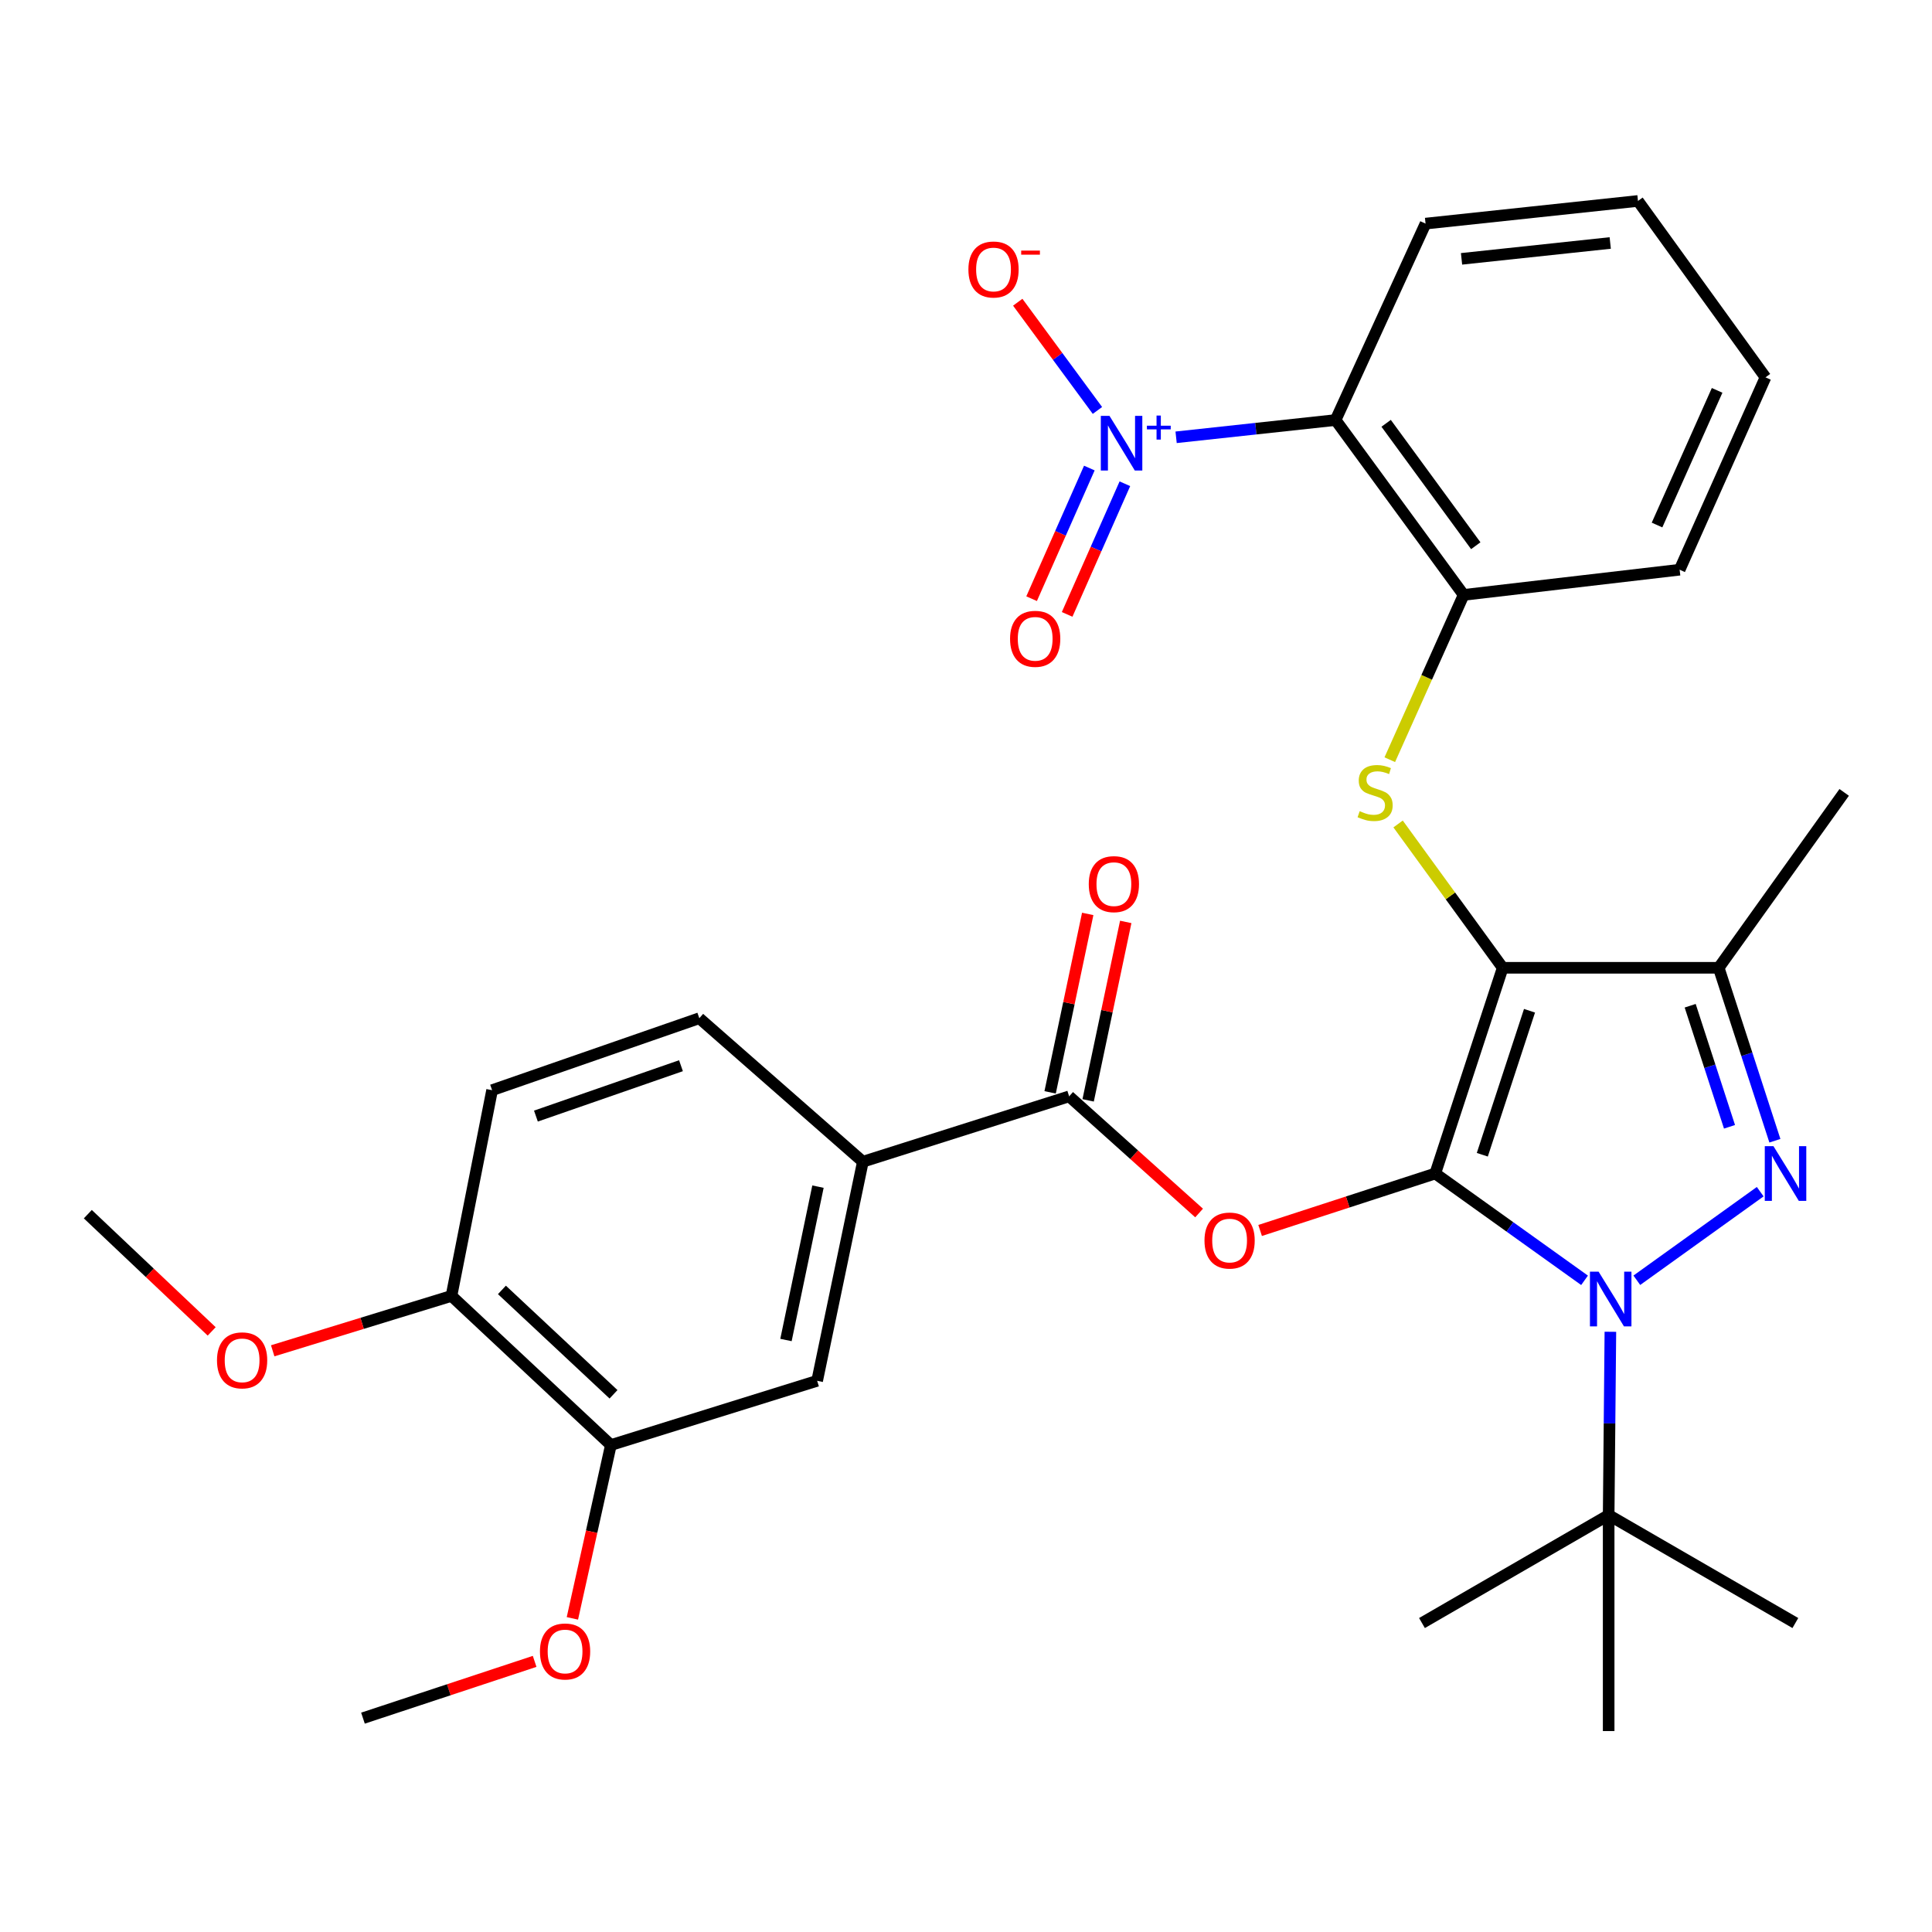 <?xml version='1.0' encoding='iso-8859-1'?>
<svg version='1.1' baseProfile='full'
              xmlns='http://www.w3.org/2000/svg'
                      xmlns:rdkit='http://www.rdkit.org/xml'
                      xmlns:xlink='http://www.w3.org/1999/xlink'
                  xml:space='preserve'
width='1000px' height='1000px' viewBox='0 0 1000 1000'>
<!-- END OF HEADER -->
<rect style='opacity:1.0;fill:#FFFFFF;stroke:none' width='1000' height='1000' x='0' y='0'> </rect>
<path class='bond-0' d='M 742.892,607.402 L 777.795,500.927' style='fill:none;fill-rule:evenodd;stroke:#000000;stroke-width:6px;stroke-linecap:butt;stroke-linejoin:miter;stroke-opacity:1' />
<path class='bond-0' d='M 767.238,597.695 L 791.67,523.163' style='fill:none;fill-rule:evenodd;stroke:#000000;stroke-width:6px;stroke-linecap:butt;stroke-linejoin:miter;stroke-opacity:1' />
<path class='bond-1' d='M 742.892,607.402 L 781.526,635.045' style='fill:none;fill-rule:evenodd;stroke:#000000;stroke-width:6px;stroke-linecap:butt;stroke-linejoin:miter;stroke-opacity:1' />
<path class='bond-1' d='M 781.526,635.045 L 820.16,662.689' style='fill:none;fill-rule:evenodd;stroke:#0000FF;stroke-width:6px;stroke-linecap:butt;stroke-linejoin:miter;stroke-opacity:1' />
<path class='bond-4' d='M 742.892,607.402 L 697.565,622.145' style='fill:none;fill-rule:evenodd;stroke:#000000;stroke-width:6px;stroke-linecap:butt;stroke-linejoin:miter;stroke-opacity:1' />
<path class='bond-4' d='M 697.565,622.145 L 652.238,636.887' style='fill:none;fill-rule:evenodd;stroke:#FF0000;stroke-width:6px;stroke-linecap:butt;stroke-linejoin:miter;stroke-opacity:1' />
<path class='bond-3' d='M 777.795,500.927 L 889.599,500.927' style='fill:none;fill-rule:evenodd;stroke:#000000;stroke-width:6px;stroke-linecap:butt;stroke-linejoin:miter;stroke-opacity:1' />
<path class='bond-6' d='M 777.795,500.927 L 750.723,463.705' style='fill:none;fill-rule:evenodd;stroke:#000000;stroke-width:6px;stroke-linecap:butt;stroke-linejoin:miter;stroke-opacity:1' />
<path class='bond-6' d='M 750.723,463.705 L 723.652,426.482' style='fill:none;fill-rule:evenodd;stroke:#CCCC00;stroke-width:6px;stroke-linecap:butt;stroke-linejoin:miter;stroke-opacity:1' />
<path class='bond-2' d='M 847.217,662.661 L 911.081,616.813' style='fill:none;fill-rule:evenodd;stroke:#0000FF;stroke-width:6px;stroke-linecap:butt;stroke-linejoin:miter;stroke-opacity:1' />
<path class='bond-11' d='M 833.532,689.326 L 833.087,736.756' style='fill:none;fill-rule:evenodd;stroke:#0000FF;stroke-width:6px;stroke-linecap:butt;stroke-linejoin:miter;stroke-opacity:1' />
<path class='bond-11' d='M 833.087,736.756 L 832.641,784.186' style='fill:none;fill-rule:evenodd;stroke:#000000;stroke-width:6px;stroke-linecap:butt;stroke-linejoin:miter;stroke-opacity:1' />
<path class='bond-32' d='M 918.68,590.443 L 904.14,545.685' style='fill:none;fill-rule:evenodd;stroke:#0000FF;stroke-width:6px;stroke-linecap:butt;stroke-linejoin:miter;stroke-opacity:1' />
<path class='bond-32' d='M 904.14,545.685 L 889.599,500.927' style='fill:none;fill-rule:evenodd;stroke:#000000;stroke-width:6px;stroke-linecap:butt;stroke-linejoin:miter;stroke-opacity:1' />
<path class='bond-32' d='M 895.191,583.23 L 885.013,551.899' style='fill:none;fill-rule:evenodd;stroke:#0000FF;stroke-width:6px;stroke-linecap:butt;stroke-linejoin:miter;stroke-opacity:1' />
<path class='bond-32' d='M 885.013,551.899 L 874.835,520.568' style='fill:none;fill-rule:evenodd;stroke:#000000;stroke-width:6px;stroke-linecap:butt;stroke-linejoin:miter;stroke-opacity:1' />
<path class='bond-20' d='M 889.599,500.927 L 954.545,410.139' style='fill:none;fill-rule:evenodd;stroke:#000000;stroke-width:6px;stroke-linecap:butt;stroke-linejoin:miter;stroke-opacity:1' />
<path class='bond-8' d='M 620.649,627.852 L 587.016,597.662' style='fill:none;fill-rule:evenodd;stroke:#FF0000;stroke-width:6px;stroke-linecap:butt;stroke-linejoin:miter;stroke-opacity:1' />
<path class='bond-8' d='M 587.016,597.662 L 553.383,567.471' style='fill:none;fill-rule:evenodd;stroke:#000000;stroke-width:6px;stroke-linecap:butt;stroke-linejoin:miter;stroke-opacity:1' />
<path class='bond-5' d='M 608.751,226.345 L 650.024,221.878' style='fill:none;fill-rule:evenodd;stroke:#0000FF;stroke-width:6px;stroke-linecap:butt;stroke-linejoin:miter;stroke-opacity:1' />
<path class='bond-5' d='M 650.024,221.878 L 691.297,217.412' style='fill:none;fill-rule:evenodd;stroke:#000000;stroke-width:6px;stroke-linecap:butt;stroke-linejoin:miter;stroke-opacity:1' />
<path class='bond-14' d='M 568.035,212.446 L 547.41,184.439' style='fill:none;fill-rule:evenodd;stroke:#0000FF;stroke-width:6px;stroke-linecap:butt;stroke-linejoin:miter;stroke-opacity:1' />
<path class='bond-14' d='M 547.41,184.439 L 526.785,156.433' style='fill:none;fill-rule:evenodd;stroke:#FF0000;stroke-width:6px;stroke-linecap:butt;stroke-linejoin:miter;stroke-opacity:1' />
<path class='bond-15' d='M 563.843,242.26 L 548.9,276.07' style='fill:none;fill-rule:evenodd;stroke:#0000FF;stroke-width:6px;stroke-linecap:butt;stroke-linejoin:miter;stroke-opacity:1' />
<path class='bond-15' d='M 548.9,276.07 L 533.958,309.88' style='fill:none;fill-rule:evenodd;stroke:#FF0000;stroke-width:6px;stroke-linecap:butt;stroke-linejoin:miter;stroke-opacity:1' />
<path class='bond-15' d='M 582.238,250.39 L 567.295,284.2' style='fill:none;fill-rule:evenodd;stroke:#0000FF;stroke-width:6px;stroke-linecap:butt;stroke-linejoin:miter;stroke-opacity:1' />
<path class='bond-15' d='M 567.295,284.2 L 552.352,318.01' style='fill:none;fill-rule:evenodd;stroke:#FF0000;stroke-width:6px;stroke-linecap:butt;stroke-linejoin:miter;stroke-opacity:1' />
<path class='bond-9' d='M 719.348,393.219 L 738.46,350.57' style='fill:none;fill-rule:evenodd;stroke:#CCCC00;stroke-width:6px;stroke-linecap:butt;stroke-linejoin:miter;stroke-opacity:1' />
<path class='bond-9' d='M 738.46,350.57 L 757.573,307.921' style='fill:none;fill-rule:evenodd;stroke:#000000;stroke-width:6px;stroke-linecap:butt;stroke-linejoin:miter;stroke-opacity:1' />
<path class='bond-7' d='M 691.297,217.412 L 757.573,307.921' style='fill:none;fill-rule:evenodd;stroke:#000000;stroke-width:6px;stroke-linecap:butt;stroke-linejoin:miter;stroke-opacity:1' />
<path class='bond-7' d='M 717.464,219.107 L 763.857,282.463' style='fill:none;fill-rule:evenodd;stroke:#000000;stroke-width:6px;stroke-linecap:butt;stroke-linejoin:miter;stroke-opacity:1' />
<path class='bond-22' d='M 691.297,217.412 L 737.864,115.741' style='fill:none;fill-rule:evenodd;stroke:#000000;stroke-width:6px;stroke-linecap:butt;stroke-linejoin:miter;stroke-opacity:1' />
<path class='bond-10' d='M 553.383,567.471 L 446.617,601.302' style='fill:none;fill-rule:evenodd;stroke:#000000;stroke-width:6px;stroke-linecap:butt;stroke-linejoin:miter;stroke-opacity:1' />
<path class='bond-16' d='M 563.222,569.544 L 572.952,523.365' style='fill:none;fill-rule:evenodd;stroke:#000000;stroke-width:6px;stroke-linecap:butt;stroke-linejoin:miter;stroke-opacity:1' />
<path class='bond-16' d='M 572.952,523.365 L 582.681,477.186' style='fill:none;fill-rule:evenodd;stroke:#FF0000;stroke-width:6px;stroke-linecap:butt;stroke-linejoin:miter;stroke-opacity:1' />
<path class='bond-16' d='M 543.543,565.398 L 553.273,519.219' style='fill:none;fill-rule:evenodd;stroke:#000000;stroke-width:6px;stroke-linecap:butt;stroke-linejoin:miter;stroke-opacity:1' />
<path class='bond-16' d='M 553.273,519.219 L 563.003,473.04' style='fill:none;fill-rule:evenodd;stroke:#FF0000;stroke-width:6px;stroke-linecap:butt;stroke-linejoin:miter;stroke-opacity:1' />
<path class='bond-24' d='M 757.573,307.921 L 869.377,294.883' style='fill:none;fill-rule:evenodd;stroke:#000000;stroke-width:6px;stroke-linecap:butt;stroke-linejoin:miter;stroke-opacity:1' />
<path class='bond-12' d='M 446.617,601.302 L 422.954,714.704' style='fill:none;fill-rule:evenodd;stroke:#000000;stroke-width:6px;stroke-linecap:butt;stroke-linejoin:miter;stroke-opacity:1' />
<path class='bond-12' d='M 423.381,614.204 L 406.817,693.585' style='fill:none;fill-rule:evenodd;stroke:#000000;stroke-width:6px;stroke-linecap:butt;stroke-linejoin:miter;stroke-opacity:1' />
<path class='bond-18' d='M 446.617,601.302 L 361.963,527.026' style='fill:none;fill-rule:evenodd;stroke:#000000;stroke-width:6px;stroke-linecap:butt;stroke-linejoin:miter;stroke-opacity:1' />
<path class='bond-25' d='M 832.641,784.186 L 929.273,840.082' style='fill:none;fill-rule:evenodd;stroke:#000000;stroke-width:6px;stroke-linecap:butt;stroke-linejoin:miter;stroke-opacity:1' />
<path class='bond-26' d='M 832.641,784.186 L 736.01,840.082' style='fill:none;fill-rule:evenodd;stroke:#000000;stroke-width:6px;stroke-linecap:butt;stroke-linejoin:miter;stroke-opacity:1' />
<path class='bond-27' d='M 832.641,784.186 L 832.641,895.99' style='fill:none;fill-rule:evenodd;stroke:#000000;stroke-width:6px;stroke-linecap:butt;stroke-linejoin:miter;stroke-opacity:1' />
<path class='bond-13' d='M 422.954,714.704 L 316.189,747.953' style='fill:none;fill-rule:evenodd;stroke:#000000;stroke-width:6px;stroke-linecap:butt;stroke-linejoin:miter;stroke-opacity:1' />
<path class='bond-21' d='M 316.189,747.953 L 306.228,792.809' style='fill:none;fill-rule:evenodd;stroke:#000000;stroke-width:6px;stroke-linecap:butt;stroke-linejoin:miter;stroke-opacity:1' />
<path class='bond-21' d='M 306.228,792.809 L 296.267,837.664' style='fill:none;fill-rule:evenodd;stroke:#FF0000;stroke-width:6px;stroke-linecap:butt;stroke-linejoin:miter;stroke-opacity:1' />
<path class='bond-33' d='M 316.189,747.953 L 233.679,670.762' style='fill:none;fill-rule:evenodd;stroke:#000000;stroke-width:6px;stroke-linecap:butt;stroke-linejoin:miter;stroke-opacity:1' />
<path class='bond-33' d='M 317.551,721.689 L 259.795,667.655' style='fill:none;fill-rule:evenodd;stroke:#000000;stroke-width:6px;stroke-linecap:butt;stroke-linejoin:miter;stroke-opacity:1' />
<path class='bond-17' d='M 233.679,670.762 L 254.706,564.276' style='fill:none;fill-rule:evenodd;stroke:#000000;stroke-width:6px;stroke-linecap:butt;stroke-linejoin:miter;stroke-opacity:1' />
<path class='bond-23' d='M 233.679,670.762 L 187.415,684.967' style='fill:none;fill-rule:evenodd;stroke:#000000;stroke-width:6px;stroke-linecap:butt;stroke-linejoin:miter;stroke-opacity:1' />
<path class='bond-23' d='M 187.415,684.967 L 141.15,699.172' style='fill:none;fill-rule:evenodd;stroke:#FF0000;stroke-width:6px;stroke-linecap:butt;stroke-linejoin:miter;stroke-opacity:1' />
<path class='bond-19' d='M 361.963,527.026 L 254.706,564.276' style='fill:none;fill-rule:evenodd;stroke:#000000;stroke-width:6px;stroke-linecap:butt;stroke-linejoin:miter;stroke-opacity:1' />
<path class='bond-19' d='M 352.472,551.611 L 277.392,577.686' style='fill:none;fill-rule:evenodd;stroke:#000000;stroke-width:6px;stroke-linecap:butt;stroke-linejoin:miter;stroke-opacity:1' />
<path class='bond-28' d='M 276.726,859.928 L 232.299,874.618' style='fill:none;fill-rule:evenodd;stroke:#FF0000;stroke-width:6px;stroke-linecap:butt;stroke-linejoin:miter;stroke-opacity:1' />
<path class='bond-28' d='M 232.299,874.618 L 187.871,889.309' style='fill:none;fill-rule:evenodd;stroke:#000000;stroke-width:6px;stroke-linecap:butt;stroke-linejoin:miter;stroke-opacity:1' />
<path class='bond-34' d='M 737.864,115.741 L 847.814,104.01' style='fill:none;fill-rule:evenodd;stroke:#000000;stroke-width:6px;stroke-linecap:butt;stroke-linejoin:miter;stroke-opacity:1' />
<path class='bond-34' d='M 756.49,133.979 L 833.455,125.767' style='fill:none;fill-rule:evenodd;stroke:#000000;stroke-width:6px;stroke-linecap:butt;stroke-linejoin:miter;stroke-opacity:1' />
<path class='bond-29' d='M 109.567,689.129 L 77.511,658.79' style='fill:none;fill-rule:evenodd;stroke:#FF0000;stroke-width:6px;stroke-linecap:butt;stroke-linejoin:miter;stroke-opacity:1' />
<path class='bond-29' d='M 77.511,658.79 L 45.455,628.451' style='fill:none;fill-rule:evenodd;stroke:#000000;stroke-width:6px;stroke-linecap:butt;stroke-linejoin:miter;stroke-opacity:1' />
<path class='bond-31' d='M 869.377,294.883 L 913.81,195.312' style='fill:none;fill-rule:evenodd;stroke:#000000;stroke-width:6px;stroke-linecap:butt;stroke-linejoin:miter;stroke-opacity:1' />
<path class='bond-31' d='M 857.677,271.752 L 888.78,202.053' style='fill:none;fill-rule:evenodd;stroke:#000000;stroke-width:6px;stroke-linecap:butt;stroke-linejoin:miter;stroke-opacity:1' />
<path class='bond-30' d='M 847.814,104.01 L 913.81,195.312' style='fill:none;fill-rule:evenodd;stroke:#000000;stroke-width:6px;stroke-linecap:butt;stroke-linejoin:miter;stroke-opacity:1' />
<path  class='atom-2' d='M 827.432 658.211
L 836.712 673.211
Q 837.632 674.691, 839.112 677.371
Q 840.592 680.051, 840.672 680.211
L 840.672 658.211
L 844.432 658.211
L 844.432 686.531
L 840.552 686.531
L 830.592 670.131
Q 829.432 668.211, 828.192 666.011
Q 826.992 663.811, 826.632 663.131
L 826.632 686.531
L 822.952 686.531
L 822.952 658.211
L 827.432 658.211
' fill='#0000FF'/>
<path  class='atom-3' d='M 917.93 593.242
L 927.21 608.242
Q 928.13 609.722, 929.61 612.402
Q 931.09 615.082, 931.17 615.242
L 931.17 593.242
L 934.93 593.242
L 934.93 621.562
L 931.05 621.562
L 921.09 605.162
Q 919.93 603.242, 918.69 601.042
Q 917.49 598.842, 917.13 598.162
L 917.13 621.562
L 913.45 621.562
L 913.45 593.242
L 917.93 593.242
' fill='#0000FF'/>
<path  class='atom-5' d='M 623.44 642.106
Q 623.44 635.306, 626.8 631.506
Q 630.16 627.706, 636.44 627.706
Q 642.72 627.706, 646.08 631.506
Q 649.44 635.306, 649.44 642.106
Q 649.44 648.986, 646.04 652.906
Q 642.64 656.786, 636.44 656.786
Q 630.2 656.786, 626.8 652.906
Q 623.44 649.026, 623.44 642.106
M 636.44 653.586
Q 640.76 653.586, 643.08 650.706
Q 645.44 647.786, 645.44 642.106
Q 645.44 636.546, 643.08 633.746
Q 640.76 630.906, 636.44 630.906
Q 632.12 630.906, 629.76 633.706
Q 627.44 636.506, 627.44 642.106
Q 627.44 647.826, 629.76 650.706
Q 632.12 653.586, 636.44 653.586
' fill='#FF0000'/>
<path  class='atom-6' d='M 574.261 215.24
L 583.541 230.24
Q 584.461 231.72, 585.941 234.4
Q 587.421 237.08, 587.501 237.24
L 587.501 215.24
L 591.261 215.24
L 591.261 243.56
L 587.381 243.56
L 577.421 227.16
Q 576.261 225.24, 575.021 223.04
Q 573.821 220.84, 573.461 220.16
L 573.461 243.56
L 569.781 243.56
L 569.781 215.24
L 574.261 215.24
' fill='#0000FF'/>
<path  class='atom-6' d='M 593.637 220.345
L 598.626 220.345
L 598.626 215.091
L 600.844 215.091
L 600.844 220.345
L 605.966 220.345
L 605.966 222.246
L 600.844 222.246
L 600.844 227.526
L 598.626 227.526
L 598.626 222.246
L 593.637 222.246
L 593.637 220.345
' fill='#0000FF'/>
<path  class='atom-7' d='M 703.765 419.859
Q 704.085 419.979, 705.405 420.539
Q 706.725 421.099, 708.165 421.459
Q 709.645 421.779, 711.085 421.779
Q 713.765 421.779, 715.325 420.499
Q 716.885 419.179, 716.885 416.899
Q 716.885 415.339, 716.085 414.379
Q 715.325 413.419, 714.125 412.899
Q 712.925 412.379, 710.925 411.779
Q 708.405 411.019, 706.885 410.299
Q 705.405 409.579, 704.325 408.059
Q 703.285 406.539, 703.285 403.979
Q 703.285 400.419, 705.685 398.219
Q 708.125 396.019, 712.925 396.019
Q 716.205 396.019, 719.925 397.579
L 719.005 400.659
Q 715.605 399.259, 713.045 399.259
Q 710.285 399.259, 708.765 400.419
Q 707.245 401.539, 707.285 403.499
Q 707.285 405.019, 708.045 405.939
Q 708.845 406.859, 709.965 407.379
Q 711.125 407.899, 713.045 408.499
Q 715.605 409.299, 717.125 410.099
Q 718.645 410.899, 719.725 412.539
Q 720.845 414.139, 720.845 416.899
Q 720.845 420.819, 718.205 422.939
Q 715.605 425.019, 711.245 425.019
Q 708.725 425.019, 706.805 424.459
Q 704.925 423.939, 702.685 423.019
L 703.765 419.859
' fill='#CCCC00'/>
<path  class='atom-15' d='M 501.245 139.485
Q 501.245 132.685, 504.605 128.885
Q 507.965 125.085, 514.245 125.085
Q 520.525 125.085, 523.885 128.885
Q 527.245 132.685, 527.245 139.485
Q 527.245 146.365, 523.845 150.285
Q 520.445 154.165, 514.245 154.165
Q 508.005 154.165, 504.605 150.285
Q 501.245 146.405, 501.245 139.485
M 514.245 150.965
Q 518.565 150.965, 520.885 148.085
Q 523.245 145.165, 523.245 139.485
Q 523.245 133.925, 520.885 131.125
Q 518.565 128.285, 514.245 128.285
Q 509.925 128.285, 507.565 131.085
Q 505.245 133.885, 505.245 139.485
Q 505.245 145.205, 507.565 148.085
Q 509.925 150.965, 514.245 150.965
' fill='#FF0000'/>
<path  class='atom-15' d='M 528.565 129.707
L 538.254 129.707
L 538.254 131.819
L 528.565 131.819
L 528.565 129.707
' fill='#FF0000'/>
<path  class='atom-16' d='M 522.808 330.648
Q 522.808 323.848, 526.168 320.048
Q 529.528 316.248, 535.808 316.248
Q 542.088 316.248, 545.448 320.048
Q 548.808 323.848, 548.808 330.648
Q 548.808 337.528, 545.408 341.448
Q 542.008 345.328, 535.808 345.328
Q 529.568 345.328, 526.168 341.448
Q 522.808 337.568, 522.808 330.648
M 535.808 342.128
Q 540.128 342.128, 542.448 339.248
Q 544.808 336.328, 544.808 330.648
Q 544.808 325.088, 542.448 322.288
Q 540.128 319.448, 535.808 319.448
Q 531.488 319.448, 529.128 322.248
Q 526.808 325.048, 526.808 330.648
Q 526.808 336.368, 529.128 339.248
Q 531.488 342.128, 535.808 342.128
' fill='#FF0000'/>
<path  class='atom-17' d='M 563.543 457.624
Q 563.543 450.824, 566.903 447.024
Q 570.263 443.224, 576.543 443.224
Q 582.823 443.224, 586.183 447.024
Q 589.543 450.824, 589.543 457.624
Q 589.543 464.504, 586.143 468.424
Q 582.743 472.304, 576.543 472.304
Q 570.303 472.304, 566.903 468.424
Q 563.543 464.544, 563.543 457.624
M 576.543 469.104
Q 580.863 469.104, 583.183 466.224
Q 585.543 463.304, 585.543 457.624
Q 585.543 452.064, 583.183 449.264
Q 580.863 446.424, 576.543 446.424
Q 572.223 446.424, 569.863 449.224
Q 567.543 452.024, 567.543 457.624
Q 567.543 463.344, 569.863 466.224
Q 572.223 469.104, 576.543 469.104
' fill='#FF0000'/>
<path  class='atom-22' d='M 279.48 854.798
Q 279.48 847.998, 282.84 844.198
Q 286.2 840.398, 292.48 840.398
Q 298.76 840.398, 302.12 844.198
Q 305.48 847.998, 305.48 854.798
Q 305.48 861.678, 302.08 865.598
Q 298.68 869.478, 292.48 869.478
Q 286.24 869.478, 282.84 865.598
Q 279.48 861.718, 279.48 854.798
M 292.48 866.278
Q 296.8 866.278, 299.12 863.398
Q 301.48 860.478, 301.48 854.798
Q 301.48 849.238, 299.12 846.438
Q 296.8 843.598, 292.48 843.598
Q 288.16 843.598, 285.8 846.398
Q 283.48 849.198, 283.48 854.798
Q 283.48 860.518, 285.8 863.398
Q 288.16 866.278, 292.48 866.278
' fill='#FF0000'/>
<path  class='atom-24' d='M 112.316 704.114
Q 112.316 697.314, 115.676 693.514
Q 119.036 689.714, 125.316 689.714
Q 131.596 689.714, 134.956 693.514
Q 138.316 697.314, 138.316 704.114
Q 138.316 710.994, 134.916 714.914
Q 131.516 718.794, 125.316 718.794
Q 119.076 718.794, 115.676 714.914
Q 112.316 711.034, 112.316 704.114
M 125.316 715.594
Q 129.636 715.594, 131.956 712.714
Q 134.316 709.794, 134.316 704.114
Q 134.316 698.554, 131.956 695.754
Q 129.636 692.914, 125.316 692.914
Q 120.996 692.914, 118.636 695.714
Q 116.316 698.514, 116.316 704.114
Q 116.316 709.834, 118.636 712.714
Q 120.996 715.594, 125.316 715.594
' fill='#FF0000'/>
</svg>
